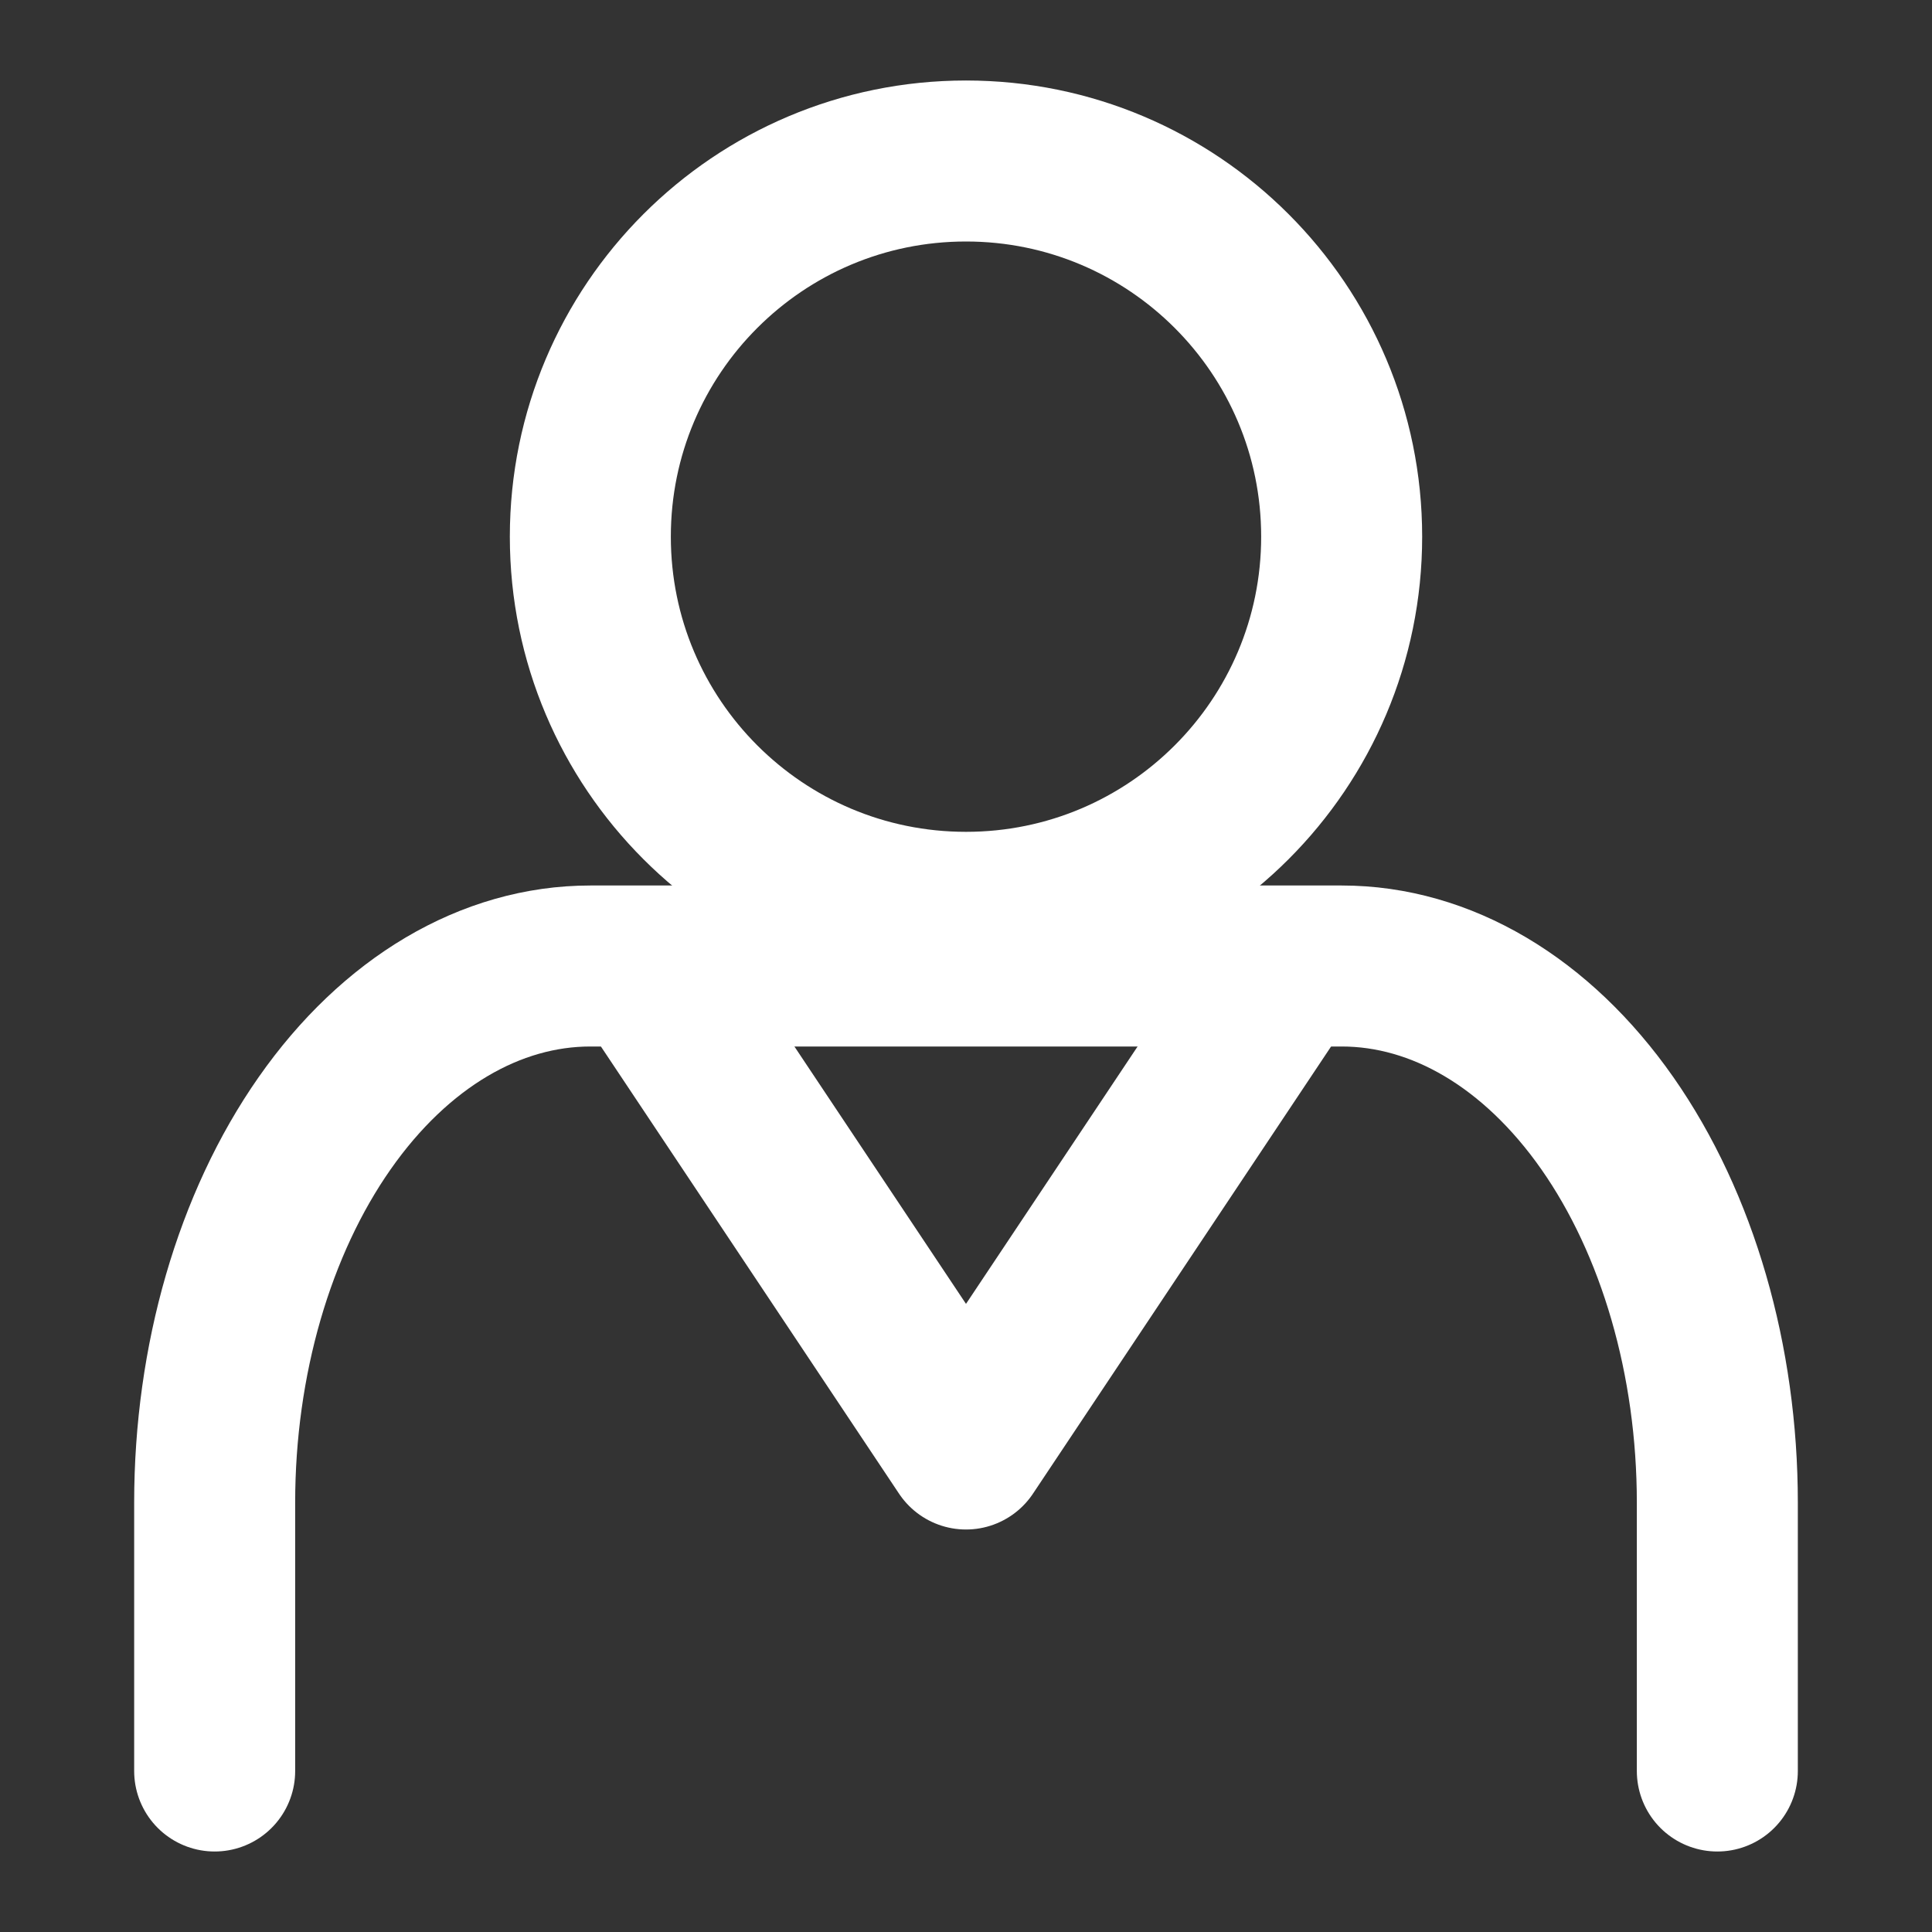 <svg width="36" height="36" viewBox="0 0 36 36" fill="none" xmlns="http://www.w3.org/2000/svg">
<rect x="0" y="0" width="36" height="36" fill="#333333" stroke="none"/>
<path d="M32 33V28C32 25.348 31.262 22.804 29.95 20.929C28.637 19.054 26.857 18 25 18H11C9.143 18 7.363 19.054 6.05 20.929C4.737 22.804 4 25.348 4 28V33" stroke="white" stroke-width="3" stroke-linecap="round" stroke-linejoin="round"/>
<path d="M12 18L18 27L24 18" stroke="white" stroke-width="3" stroke-linejoin="round"/>
<path d="M18 17C21.866 17 25 13.866 25 10C25 6.134 21.866 3 18 3C14.134 3 11 6.134 11 10C11 13.866 14.134 17 18 17Z" stroke="white" stroke-width="3" stroke-linecap="round" stroke-linejoin="round"/>
</svg>
